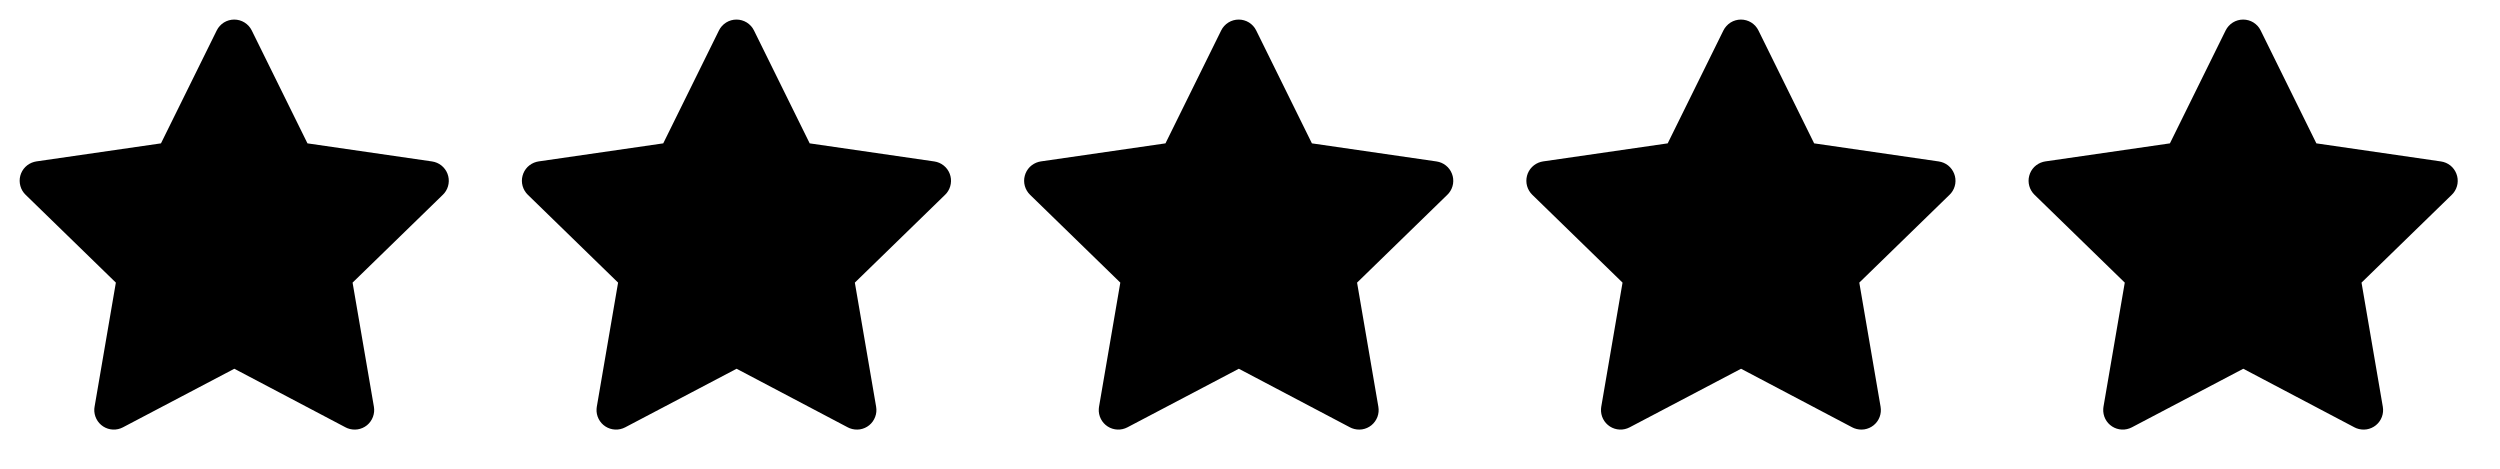 <svg xmlns="http://www.w3.org/2000/svg" fill="none" viewBox="0 0 64 12" height="12" width="64">
<path fill="black" d="M4.121 3.67L0.931 4.132L0.875 4.144C0.789 4.167 0.711 4.212 0.649 4.274C0.586 4.337 0.542 4.415 0.519 4.501C0.497 4.586 0.498 4.676 0.522 4.762C0.545 4.847 0.591 4.924 0.655 4.986L2.966 7.235L2.421 10.413L2.414 10.468C2.409 10.556 2.428 10.645 2.468 10.724C2.508 10.803 2.568 10.87 2.643 10.918C2.717 10.966 2.803 10.993 2.891 10.997C2.98 11.001 3.068 10.981 3.146 10.94L5.999 9.44L8.846 10.94L8.896 10.963C8.978 10.995 9.068 11.005 9.156 10.992C9.243 10.978 9.326 10.942 9.395 10.886C9.463 10.83 9.516 10.756 9.547 10.673C9.578 10.59 9.587 10.5 9.572 10.413L9.026 7.235L11.338 4.985L11.377 4.943C11.433 4.874 11.47 4.792 11.483 4.705C11.497 4.618 11.487 4.528 11.455 4.446C11.423 4.364 11.369 4.291 11.3 4.236C11.231 4.181 11.148 4.146 11.061 4.133L7.871 3.67L6.445 0.78C6.404 0.696 6.34 0.626 6.26 0.576C6.181 0.527 6.09 0.501 5.996 0.501C5.903 0.501 5.812 0.527 5.732 0.576C5.653 0.626 5.589 0.696 5.548 0.78L4.121 3.67Z"></path>
<g clip-path="url(#clip0_12_933)">
<path fill="black" d="M16.979 3.67L13.789 4.132L13.732 4.144C13.646 4.167 13.569 4.212 13.506 4.274C13.444 4.337 13.399 4.415 13.377 4.501C13.354 4.586 13.355 4.676 13.379 4.762C13.403 4.847 13.449 4.924 13.512 4.986L15.823 7.235L15.278 10.413L15.272 10.468C15.266 10.556 15.285 10.645 15.325 10.724C15.365 10.803 15.425 10.87 15.5 10.918C15.574 10.966 15.66 10.993 15.749 10.997C15.837 11.001 15.925 10.981 16.004 10.94L18.857 9.44L21.703 10.94L21.753 10.963C21.836 10.995 21.925 11.005 22.013 10.992C22.101 10.978 22.183 10.942 22.252 10.886C22.321 10.83 22.373 10.756 22.404 10.673C22.436 10.59 22.444 10.5 22.429 10.413L21.884 7.235L24.196 4.985L24.235 4.943C24.29 4.874 24.327 4.792 24.34 4.705C24.354 4.618 24.344 4.528 24.312 4.446C24.28 4.364 24.227 4.291 24.157 4.236C24.088 4.181 24.006 4.146 23.918 4.133L20.728 3.67L19.302 0.78C19.261 0.696 19.197 0.626 19.118 0.576C19.038 0.527 18.947 0.501 18.854 0.501C18.76 0.501 18.669 0.527 18.59 0.576C18.51 0.626 18.446 0.696 18.405 0.78L16.979 3.67Z"></path>
</g>
<g clip-path="url(#clip1_12_933)">
<path fill="black" d="M29.836 3.67L26.646 4.132L26.589 4.144C26.504 4.167 26.426 4.212 26.363 4.274C26.301 4.337 26.256 4.415 26.234 4.501C26.211 4.586 26.212 4.676 26.236 4.762C26.26 4.847 26.306 4.924 26.369 4.986L28.68 7.235L28.135 10.413L28.129 10.468C28.123 10.556 28.142 10.645 28.182 10.724C28.222 10.803 28.282 10.87 28.357 10.918C28.431 10.966 28.517 10.993 28.606 10.997C28.694 11.001 28.782 10.981 28.861 10.94L31.714 9.44L34.56 10.94L34.61 10.963C34.693 10.995 34.782 11.005 34.87 10.992C34.958 10.978 35.04 10.942 35.109 10.886C35.178 10.83 35.23 10.756 35.262 10.673C35.293 10.59 35.301 10.5 35.286 10.413L34.741 7.235L37.053 4.985L37.092 4.943C37.148 4.874 37.184 4.792 37.198 4.705C37.211 4.618 37.202 4.528 37.169 4.446C37.137 4.364 37.084 4.291 37.014 4.236C36.945 4.181 36.863 4.146 36.775 4.133L33.585 3.67L32.159 0.78C32.118 0.696 32.054 0.626 31.975 0.576C31.896 0.527 31.804 0.501 31.711 0.501C31.617 0.501 31.526 0.527 31.447 0.576C31.367 0.626 31.303 0.696 31.262 0.78L29.836 3.67Z"></path>
</g>
<g clip-path="url(#clip2_12_933)">
<path fill="black" d="M42.693 3.67L39.503 4.132L39.446 4.144C39.361 4.167 39.283 4.212 39.221 4.274C39.158 4.337 39.113 4.415 39.091 4.501C39.069 4.586 39.069 4.676 39.093 4.762C39.117 4.847 39.163 4.924 39.226 4.986L41.537 7.235L40.992 10.413L40.986 10.468C40.981 10.556 40.999 10.645 41.039 10.724C41.079 10.803 41.14 10.87 41.214 10.918C41.289 10.966 41.374 10.993 41.463 10.997C41.551 11.001 41.639 10.981 41.718 10.94L44.571 9.44L47.417 10.94L47.467 10.963C47.55 10.995 47.64 11.005 47.727 10.992C47.815 10.978 47.897 10.942 47.966 10.886C48.035 10.83 48.088 10.756 48.119 10.673C48.15 10.59 48.158 10.5 48.143 10.413L47.598 7.235L49.91 4.985L49.949 4.943C50.005 4.874 50.041 4.792 50.055 4.705C50.068 4.618 50.059 4.528 50.026 4.446C49.994 4.364 49.941 4.291 49.872 4.236C49.802 4.181 49.72 4.146 49.632 4.133L46.442 3.67L45.016 0.78C44.975 0.696 44.911 0.626 44.832 0.576C44.753 0.527 44.661 0.501 44.568 0.501C44.475 0.501 44.383 0.527 44.304 0.576C44.225 0.626 44.161 0.696 44.119 0.78L42.693 3.67Z"></path>
</g>
<g clip-path="url(#clip3_12_933)">
<path fill="black" d="M55.55 3.67L52.36 4.132L52.303 4.144C52.218 4.167 52.14 4.212 52.077 4.274C52.015 4.337 51.97 4.415 51.948 4.501C51.925 4.586 51.926 4.676 51.95 4.762C51.974 4.847 52.02 4.924 52.083 4.986L54.394 7.235L53.849 10.413L53.843 10.468C53.838 10.556 53.856 10.645 53.896 10.724C53.936 10.803 53.996 10.87 54.071 10.918C54.145 10.966 54.231 10.993 54.32 10.997C54.408 11.001 54.496 10.981 54.575 10.94L57.428 9.44L60.274 10.94L60.324 10.963C60.407 10.995 60.497 11.005 60.584 10.992C60.672 10.978 60.754 10.942 60.823 10.886C60.892 10.83 60.945 10.756 60.976 10.673C61.007 10.59 61.015 10.5 61 10.413L60.455 7.235L62.767 4.985L62.806 4.943C62.862 4.874 62.898 4.792 62.912 4.705C62.925 4.618 62.916 4.528 62.883 4.446C62.851 4.364 62.798 4.291 62.729 4.236C62.659 4.181 62.577 4.146 62.489 4.133L59.299 3.67L57.873 0.78C57.832 0.696 57.768 0.626 57.689 0.576C57.61 0.527 57.518 0.501 57.425 0.501C57.331 0.501 57.24 0.527 57.161 0.576C57.081 0.626 57.018 0.696 56.976 0.78L55.55 3.67Z"></path>
</g>
<defs>
<clipPath id="clip0_12_933">
<rect transform="translate(12.857)" fill="white" height="12" width="12"></rect>
</clipPath>
<clipPath id="clip1_12_933">
<rect transform="translate(25.714)" fill="white" height="12" width="12"></rect>
</clipPath>
<clipPath id="clip2_12_933">
<rect transform="translate(38.572)" fill="white" height="12" width="12"></rect>
</clipPath>
<clipPath id="clip3_12_933">
<rect transform="translate(51.428)" fill="white" height="12" width="12"></rect>
</clipPath>
</defs>
</svg>

